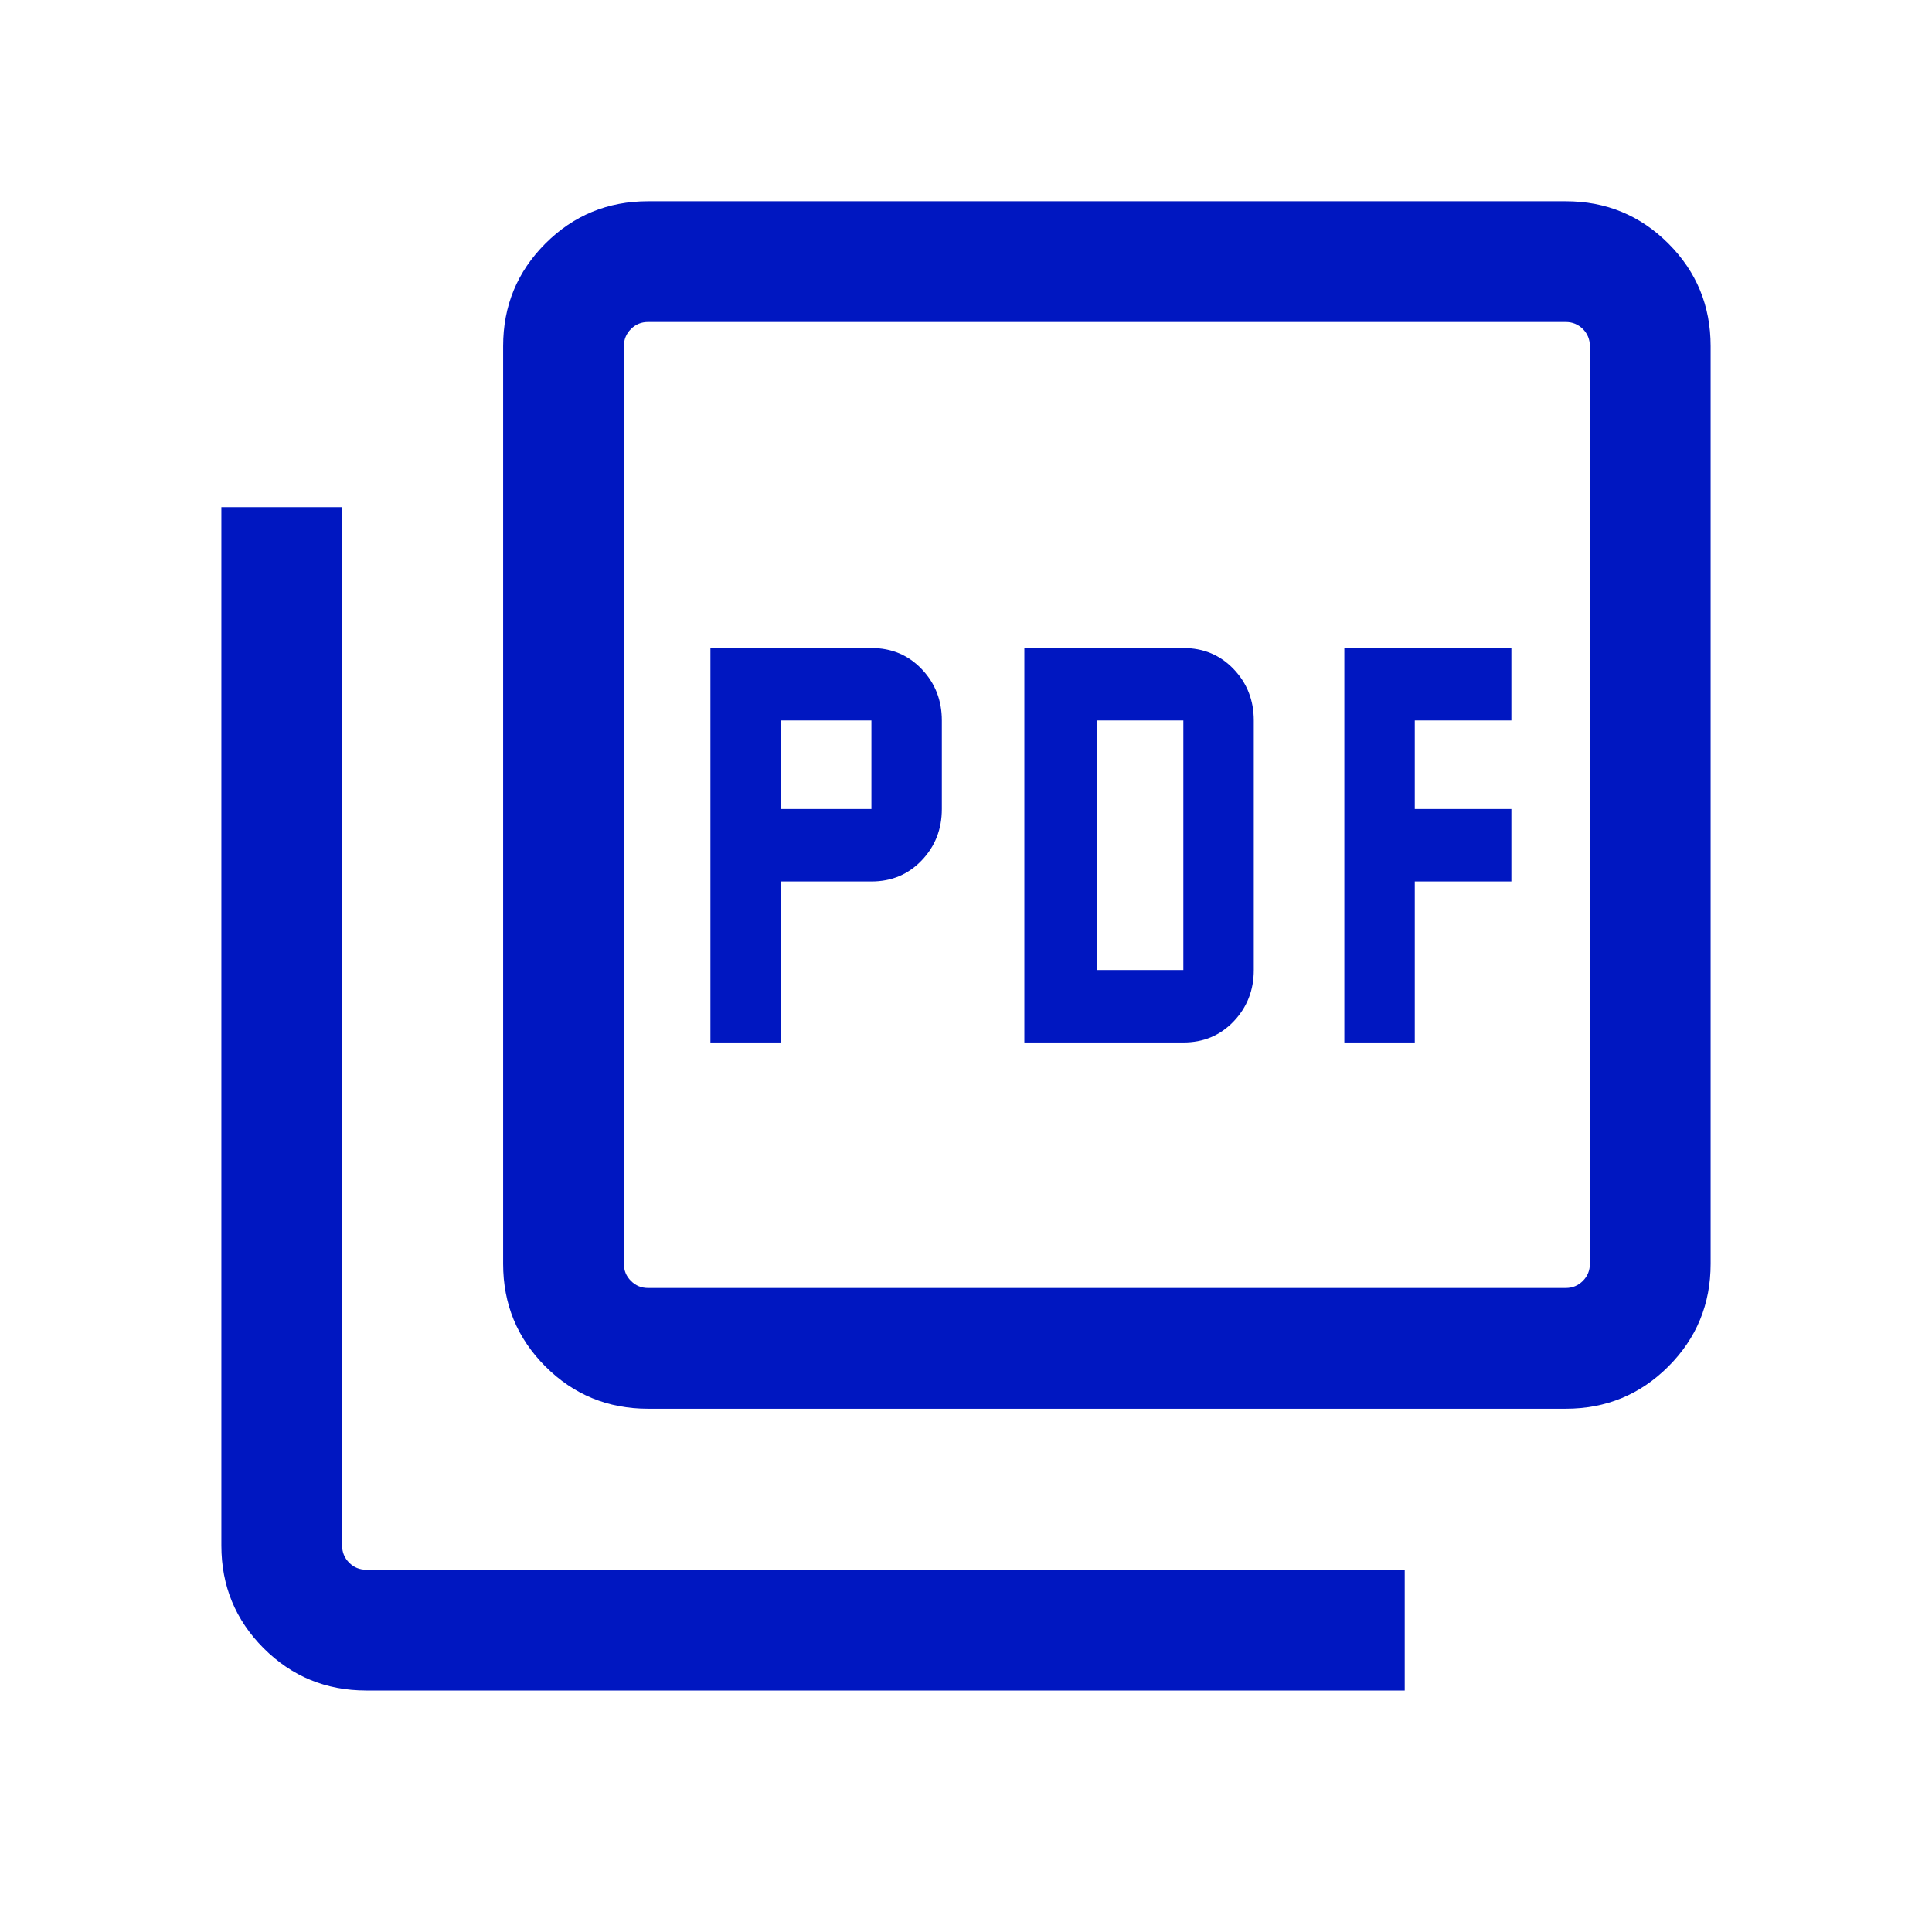 <svg width="24" height="24" viewBox="0 0 24 24" xmlns="http://www.w3.org/2000/svg">
    <path
        d="M8.825 12.95H9.7V10.95H10.825C11.075 10.95 11.283 10.863 11.45 10.688C11.617 10.513 11.7 10.3 11.7 10.05V8.95C11.7 8.7 11.617 8.487 11.45 8.312C11.283 8.137 11.075 8.05 10.825 8.05H8.825V12.95ZM9.7 10.05V8.95H10.825V10.05H9.7ZM12.725 12.95H14.7C14.95 12.95 15.158 12.863 15.325 12.688C15.492 12.513 15.575 12.3 15.575 12.05V8.95C15.575 8.7 15.492 8.487 15.325 8.312C15.158 8.137 14.95 8.05 14.7 8.05H12.725V12.95ZM13.625 12.05V8.95H14.7V12.05H13.625ZM16.7 12.95H17.575V10.95H18.775V10.05H17.575V8.95H18.775V8.05H16.7V12.95ZM8.05 17.5C7.55 17.5 7.125 17.325 6.775 16.975C6.425 16.625 6.25 16.2 6.25 15.7V4.3C6.25 3.8 6.425 3.375 6.775 3.025C7.125 2.675 7.55 2.5 8.05 2.5H19.45C19.95 2.5 20.375 2.675 20.725 3.025C21.075 3.375 21.25 3.8 21.25 4.3V15.7C21.25 16.2 21.075 16.625 20.725 16.975C20.375 17.325 19.95 17.5 19.45 17.5H8.05ZM8.05 16H19.45C19.533 16 19.604 15.971 19.663 15.912C19.721 15.854 19.75 15.783 19.75 15.7V4.3C19.75 4.217 19.721 4.146 19.663 4.087C19.604 4.029 19.533 4 19.45 4H8.05C7.967 4 7.896 4.029 7.838 4.087C7.779 4.146 7.75 4.217 7.75 4.3V15.7C7.75 15.783 7.779 15.854 7.838 15.912C7.896 15.971 7.967 16 8.05 16ZM4.55 21C4.05 21 3.625 20.825 3.275 20.475C2.925 20.125 2.75 19.7 2.75 19.2V6.3H4.25V19.2C4.25 19.283 4.279 19.354 4.338 19.413C4.396 19.471 4.467 19.5 4.55 19.5H17.45V21H4.55Z"
        fill="#0017C1" />
</svg>